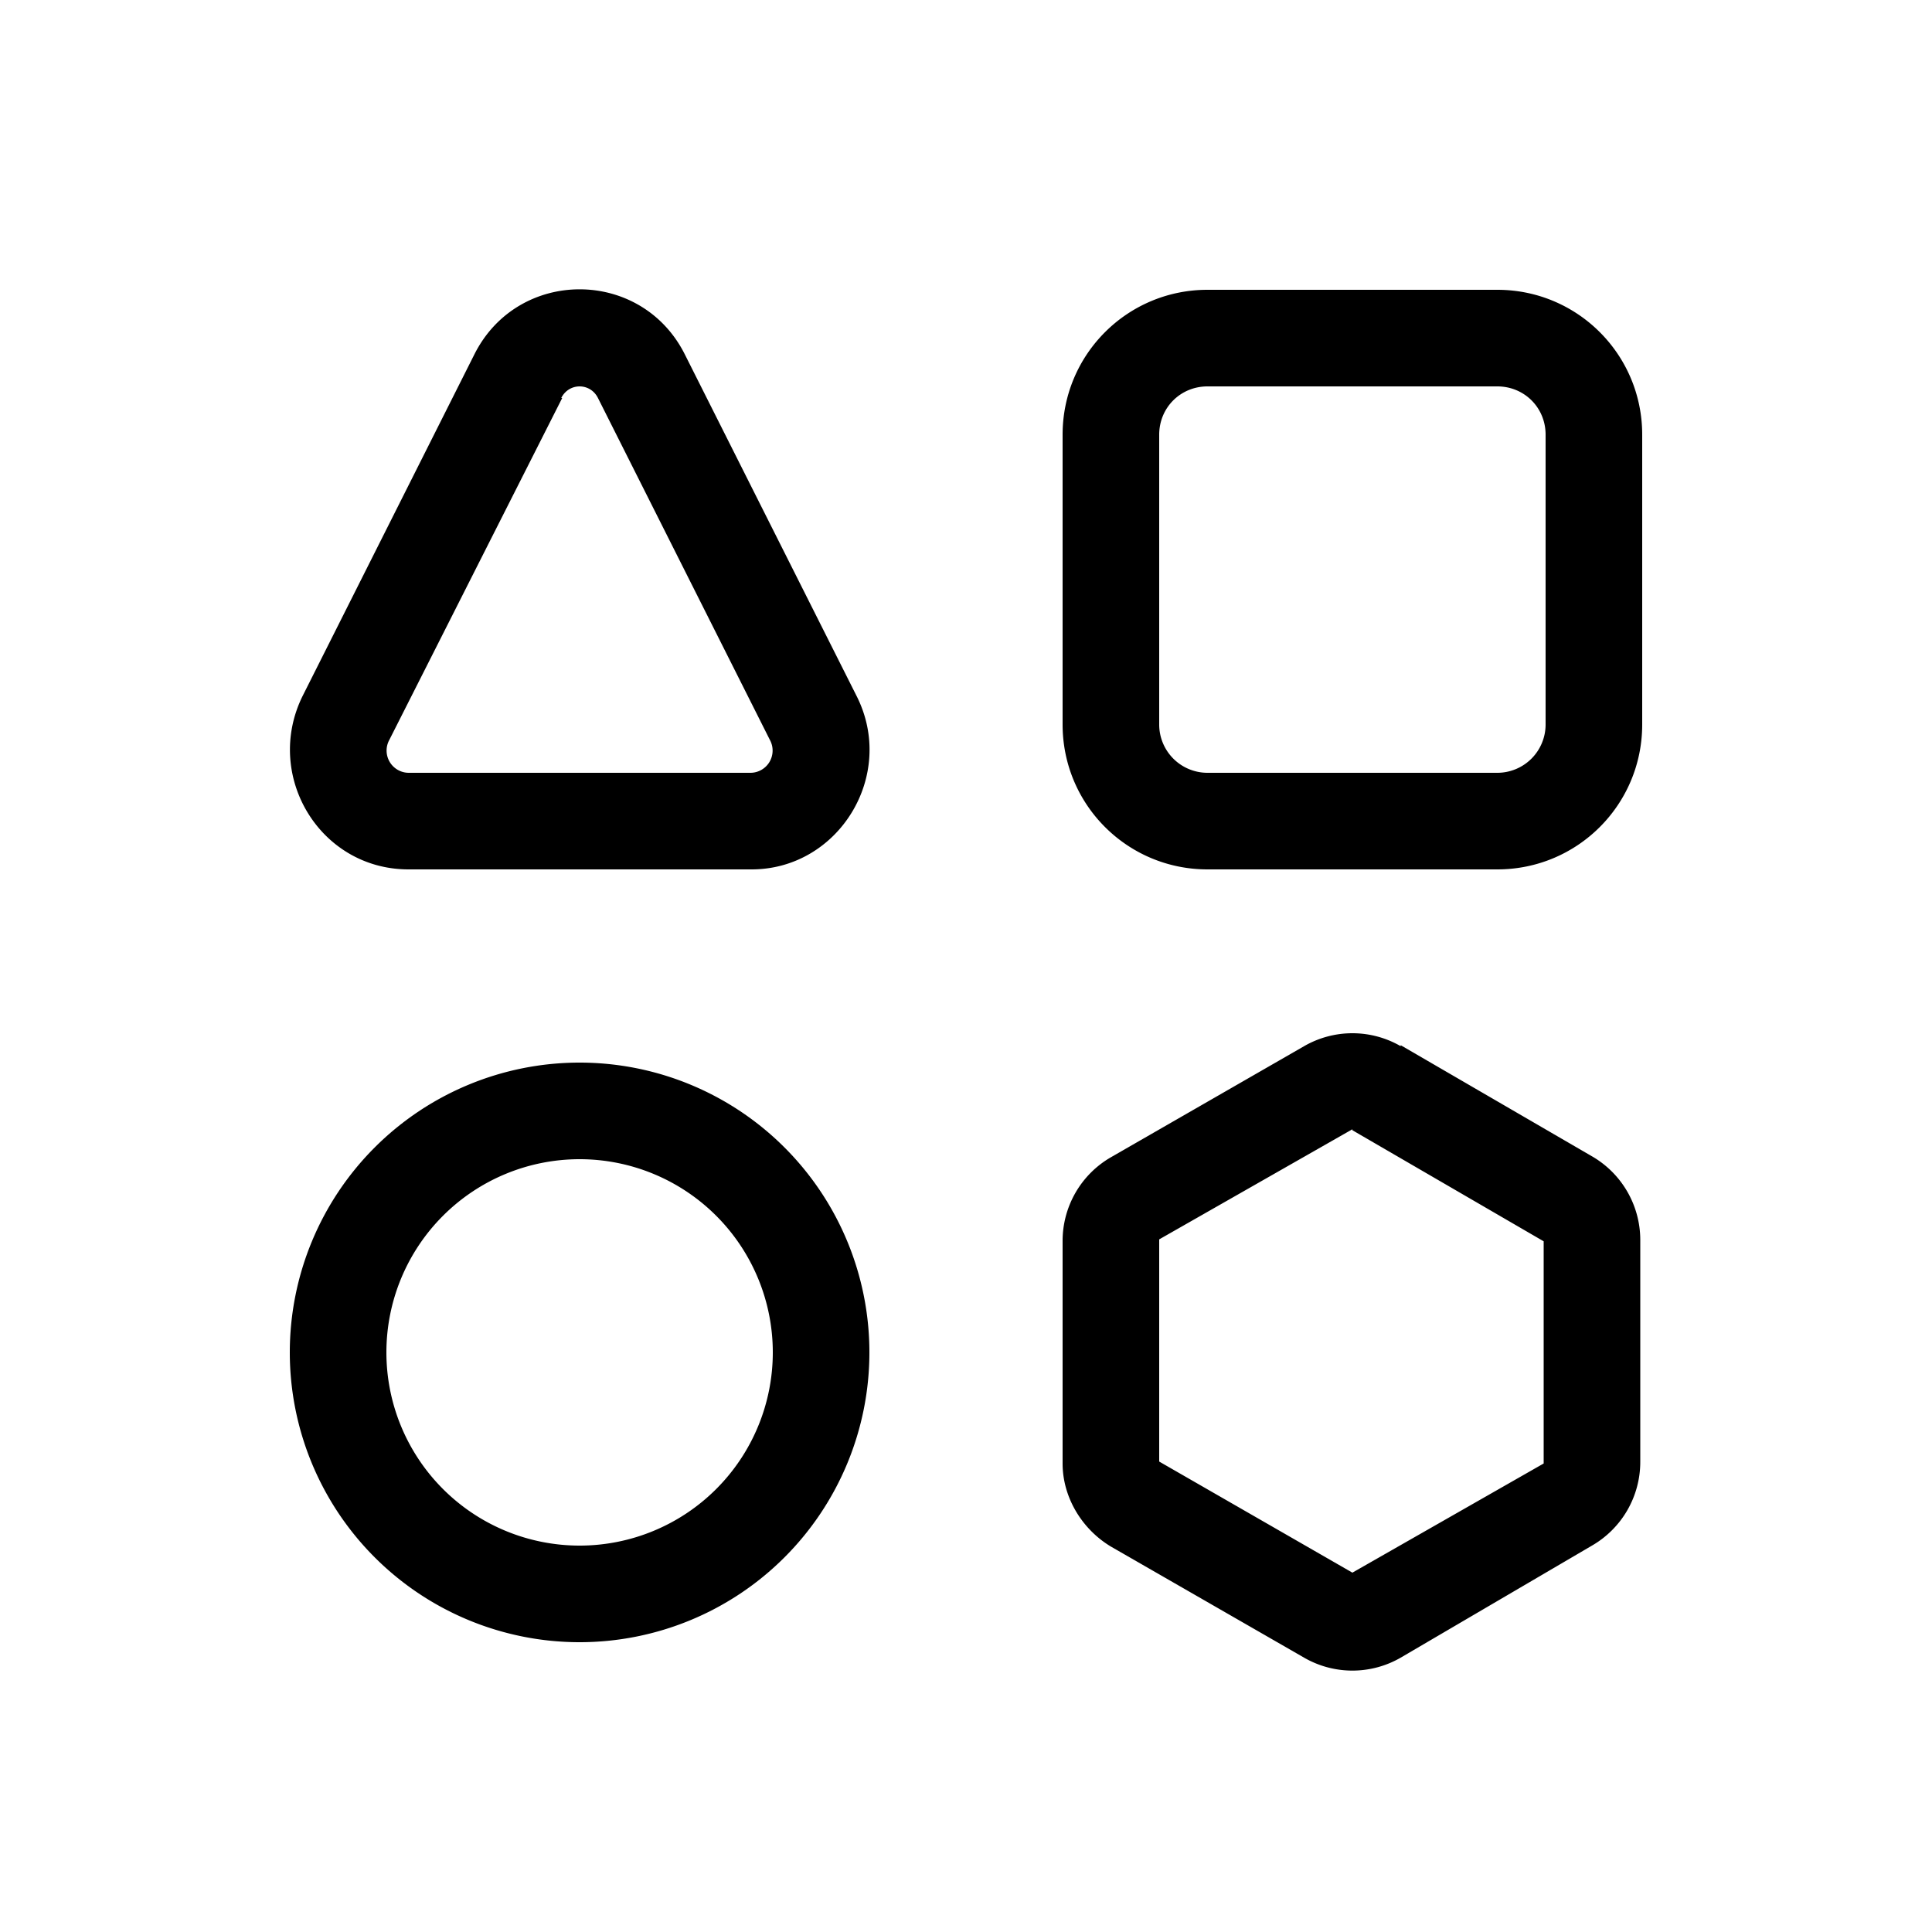 <svg width="20" height="20" viewBox="0 0 20 20" xmlns="http://www.w3.org/2000/svg"><path d="M7.09 3.67c-.45-.9-1.73-.9-2.18 0L3.13 7.21c-.4.82.18 1.79 1.1 1.79h3.55c.9 0 1.5-.97 1.09-1.79L7.09 3.67Zm-1.28.45c.08-.16.3-.16.38 0l1.78 3.54a.23.23 0 0 1-.2.34H4.23a.23.23 0 0 1-.2-.34l1.79-3.54ZM12.5 3c-.83 0-1.5.67-1.5 1.5v3c0 .83.67 1.5 1.5 1.5h3c.83 0 1.5-.67 1.5-1.5v-3c0-.83-.67-1.5-1.5-1.5h-3ZM12 4.5c0-.28.22-.5.5-.5h3c.28 0 .5.22.5.5v3a.5.5 0 0 1-.5.5h-3a.5.5 0 0 1-.5-.5v-3ZM6 12a2 2 0 1 0 0 4 2 2 0 0 0 0-4Zm-3 2a3 3 0 1 1 6 0 3 3 0 0 1-6 0Zm11.5-3.17a1 1 0 0 0-1 0l-2 1.15a1 1 0 0 0-.5.87v2.3c0 .35.2.68.5.86l2 1.15a1 1 0 0 0 1 0L16.48 16a1 1 0 0 0 .5-.87v-2.3a1 1 0 0 0-.5-.86l-1.98-1.15Zm-.5.87 1.98 1.15v2.3L14 16.28l-2-1.15v-2.3l2-1.14Z"/></svg>